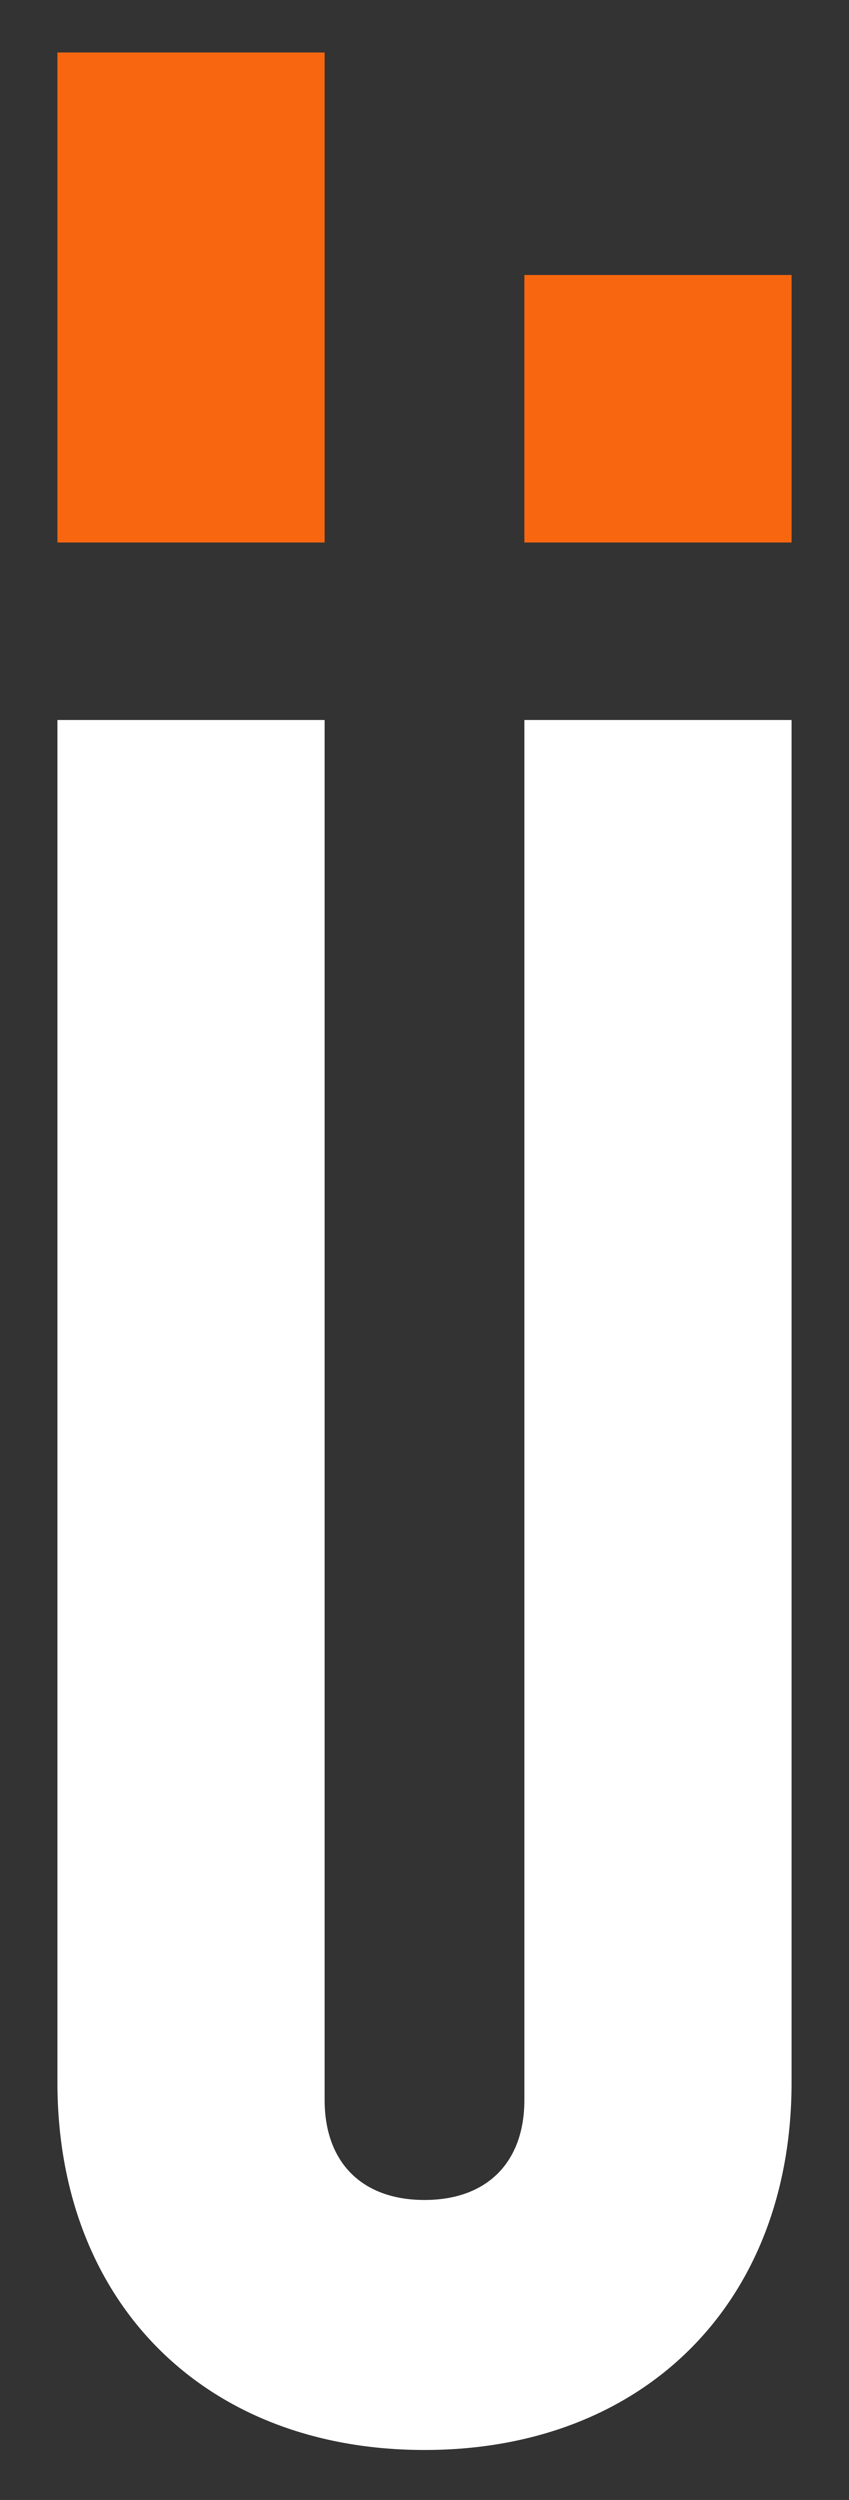 <?xml version="1.0" encoding="UTF-8"?>
<svg xmlns="http://www.w3.org/2000/svg" xmlns:xlink="http://www.w3.org/1999/xlink" version="1.1" id="logo" x="0px" y="0px" viewBox="0 0 34 100" style="enable-background:new 0 0 34 100;" xml:space="preserve">
<rect x="0" y="0" width="34" height="100" fill="#333333" stroke="none"/>
<style type="text/css">
	.st0{fill:#F86710;}
	.st1{fill:#FFFFFF;}
</style>
<rect id="bar-izq" x="2.3" y="2.1" class="st0" width="10.7" height="19.6"></rect>
<rect id="bar-dch" x="21" y="11" class="st0" width="10.7" height="10.7"></rect>
<path id="body" class="st1" d="M21,84c0,2.5-1.5,4-4,4c-2.5,0-4-1.5-4-4V28.8H2.3v54.5C2.3,92.1,8.2,98,17,98  c8.8,0,14.7-5.9,14.7-14.7V28.8H21V84z"></path>
</svg>
